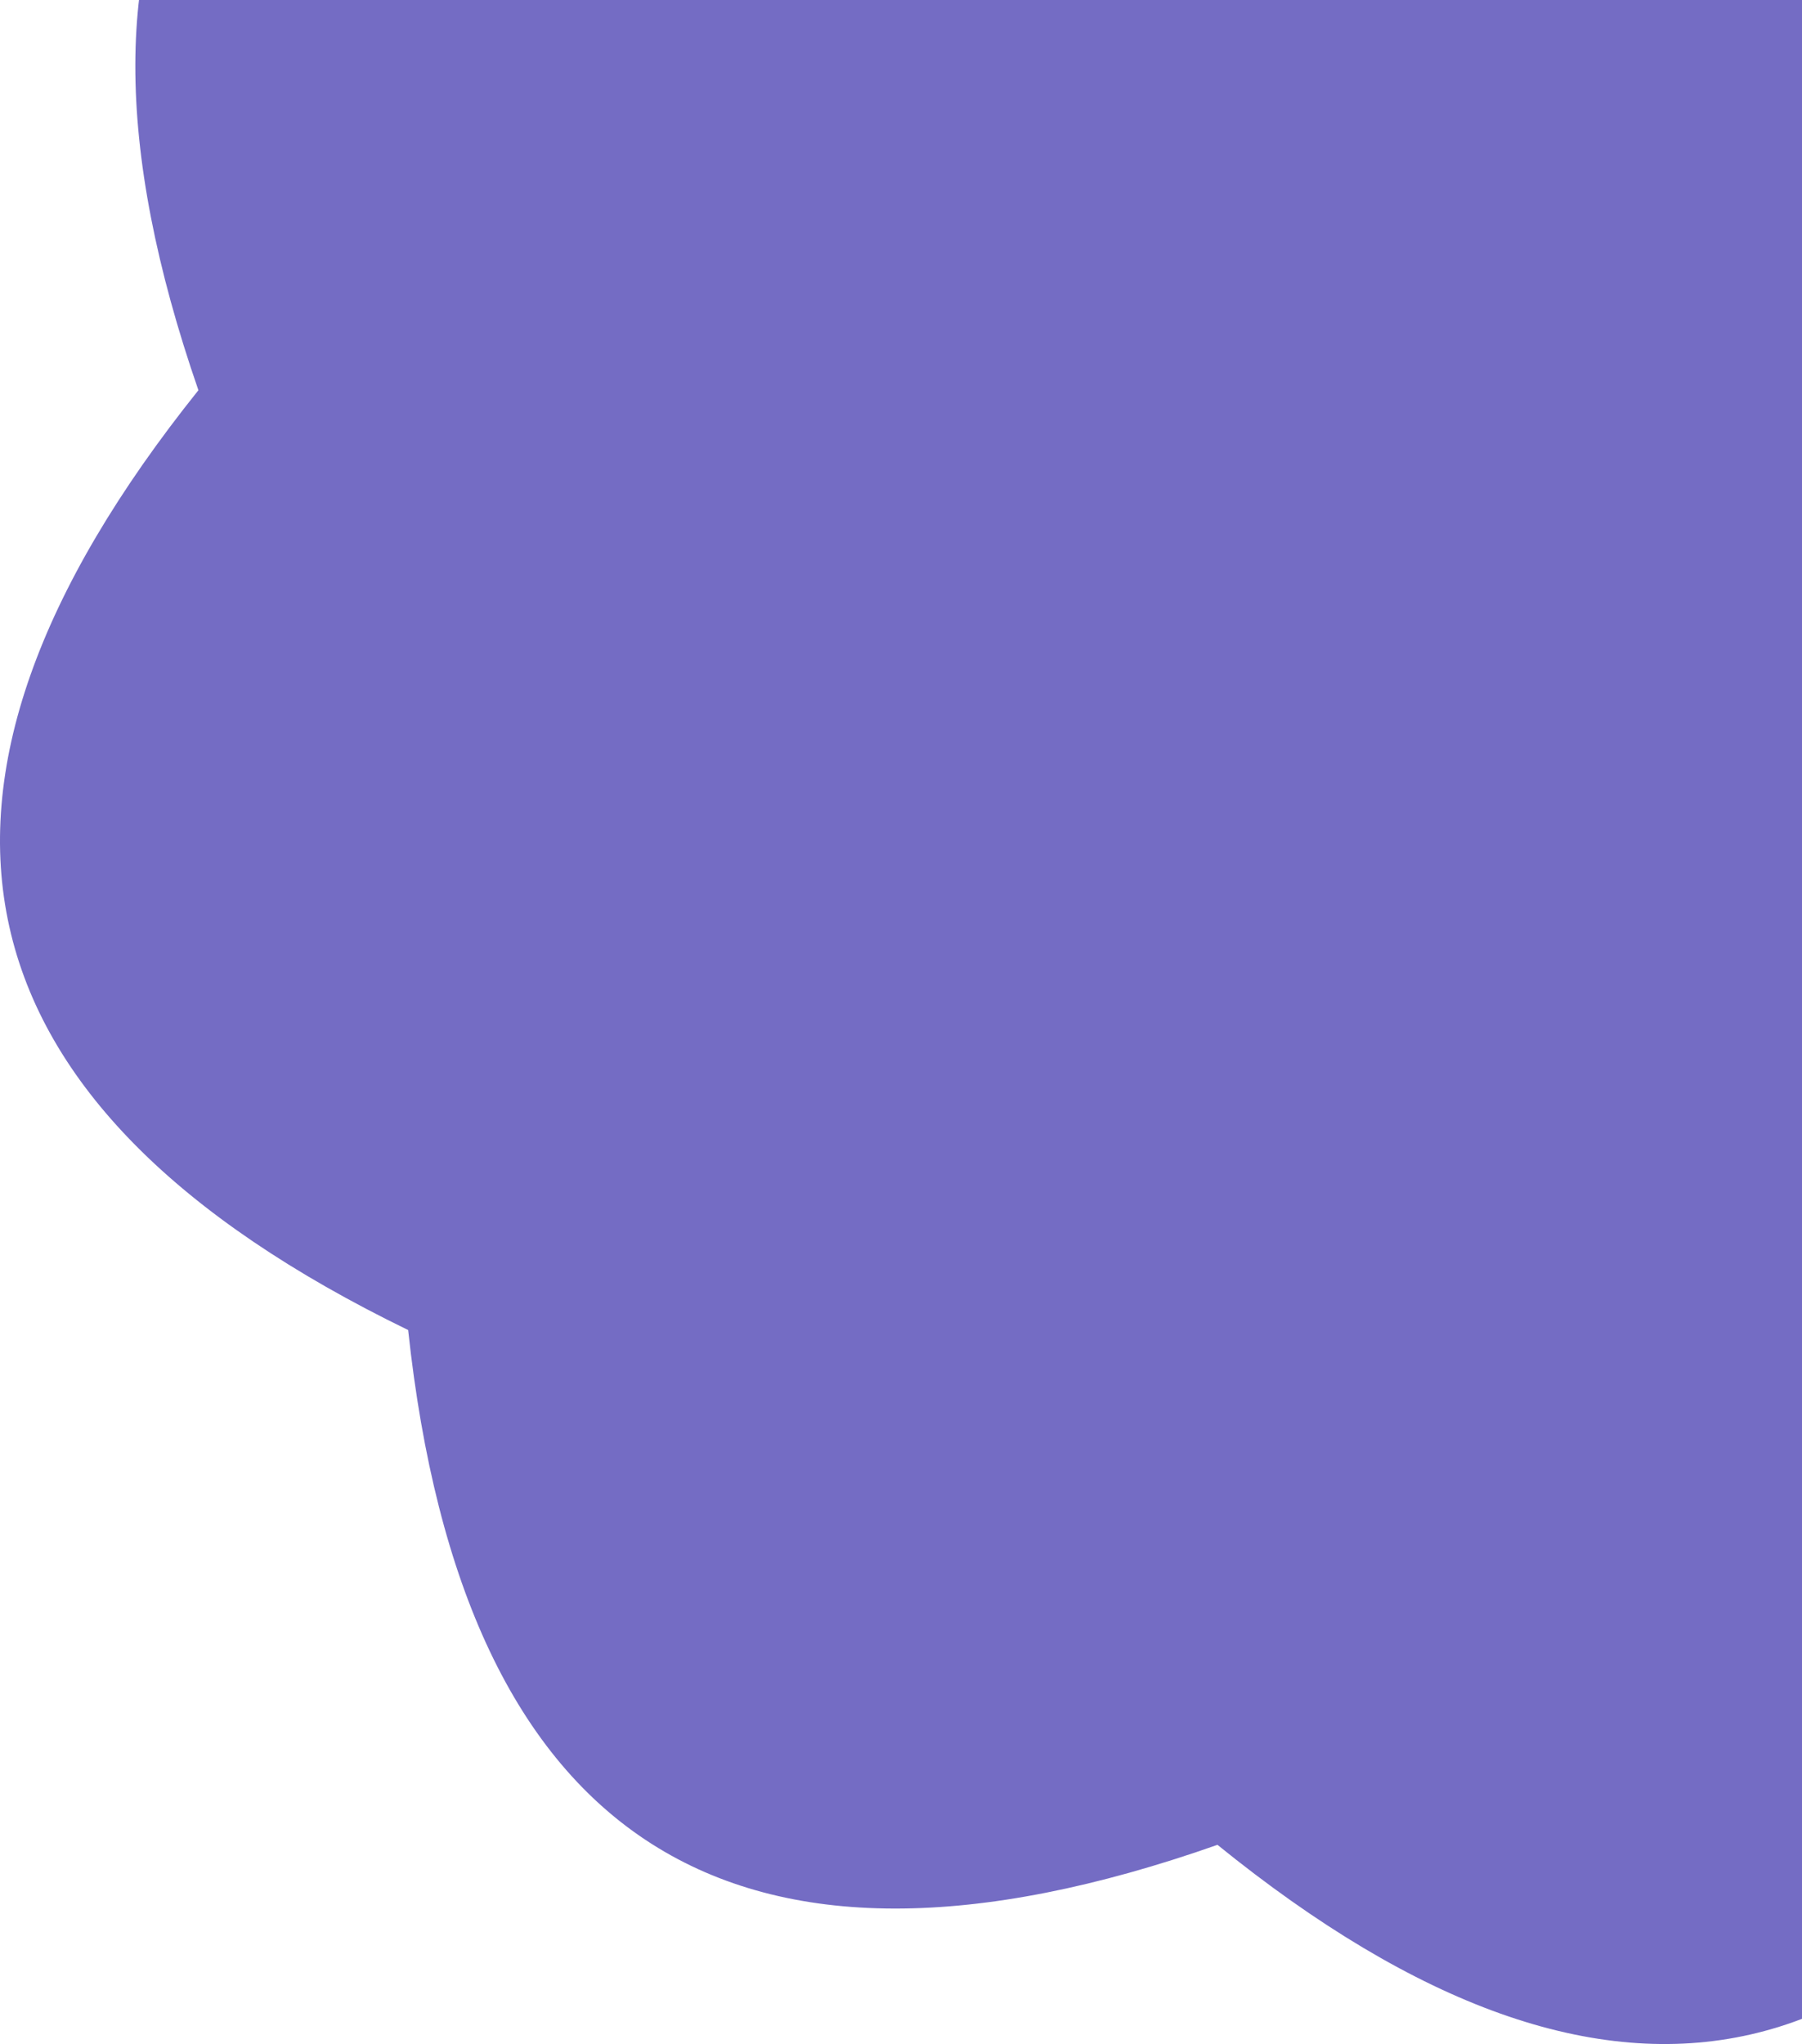 <svg width="97" height="110" viewBox="0 0 97 110" fill="none" xmlns="http://www.w3.org/2000/svg">
<path d="M21.97 71.576C-2.889 59.5 -6.652 42.642 10.68 21.001C1.584 -5.253 10.764 -19.872 38.221 -22.857C50.22 -47.89 66.969 -51.698 88.469 -34.28C114.543 -43.455 129.056 -34.221 132.009 -6.576C156.884 5.5 160.656 22.358 143.325 43.999C152.421 70.253 143.24 84.872 115.783 87.857C103.784 112.89 87.035 116.698 65.535 99.28C39.462 108.455 24.94 99.221 21.97 71.576Z" fill="#746CC4"/>
</svg>
